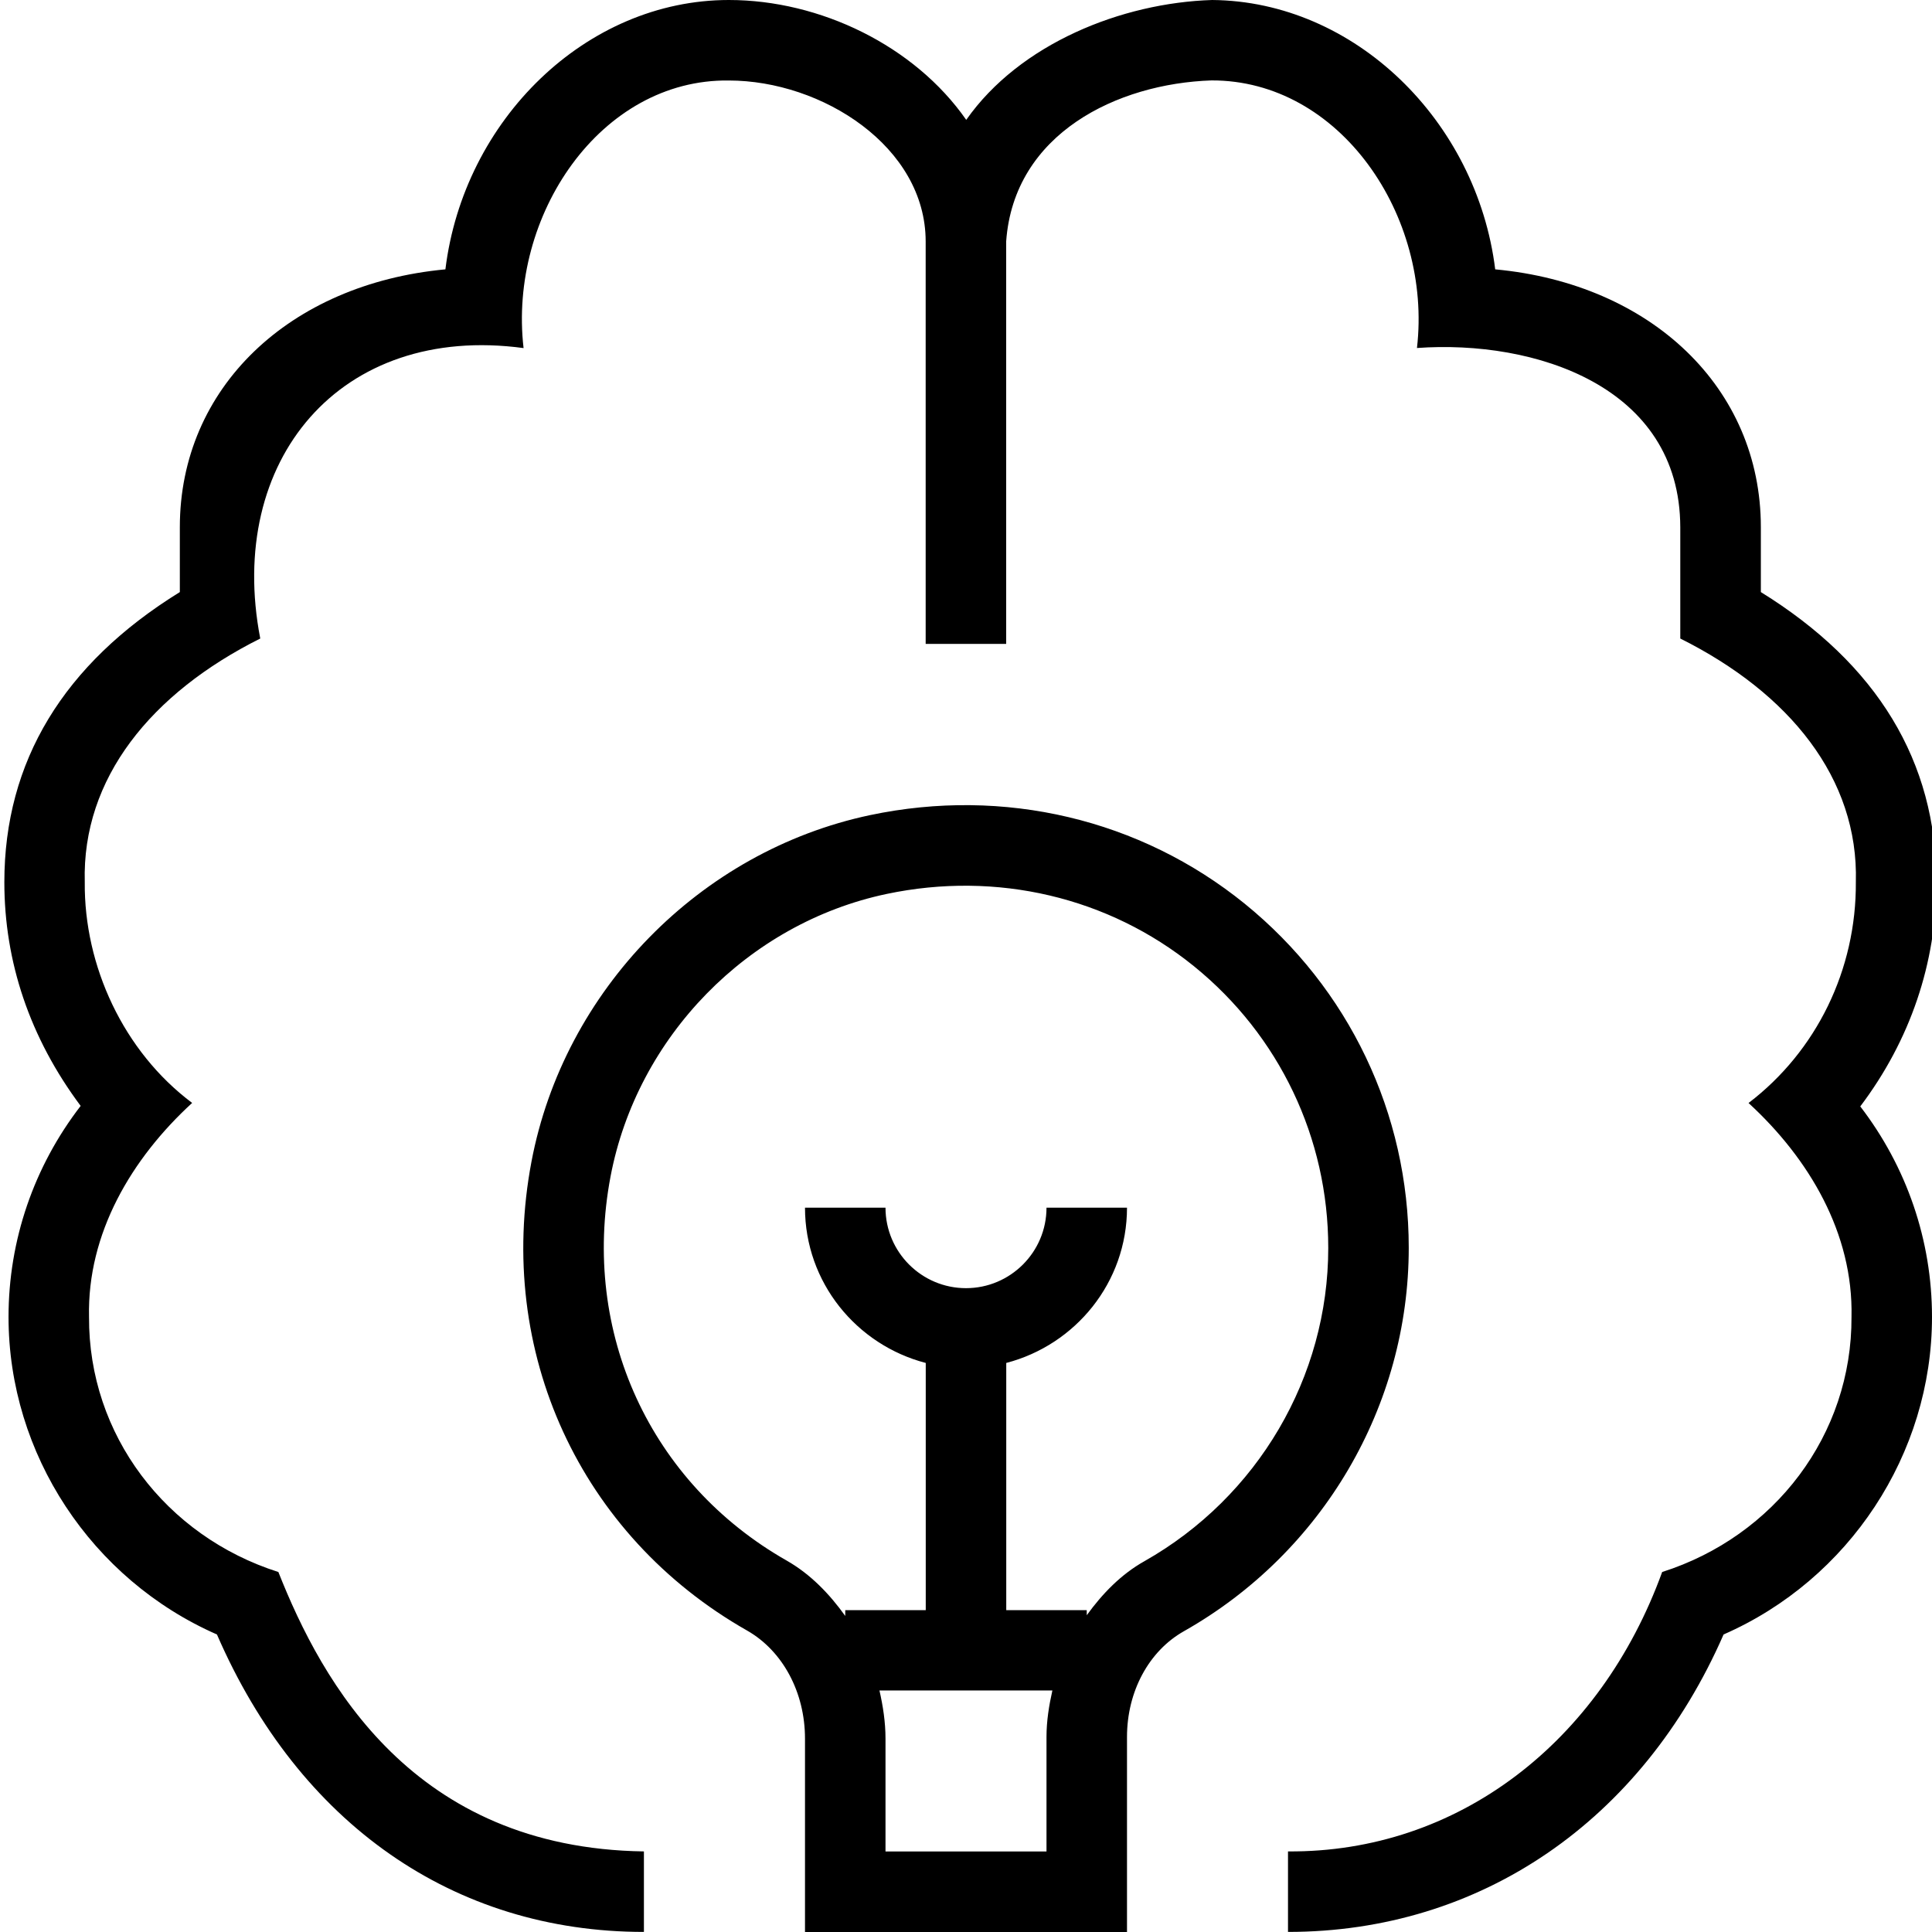 <?xml version="1.0" encoding="UTF-8"?>
<svg xmlns="http://www.w3.org/2000/svg" id="Layer_1" data-name="Layer 1" viewBox="0 0 24 24">
  <path d="M23.108,13.743c.578,.752,.892,1.665,.892,2.617,0,1.703-1.031,3.262-2.589,3.944-1.013,2.318-3.021,3.695-5.411,3.695v-1c2.106,.015,3.878-1.35,4.648-3.471,1.396-.444,2.359-1.704,2.352-3.169,.023-1.037-.526-1.966-1.279-2.657,.844-.643,1.34-1.656,1.333-2.744,.036-1.29-.827-2.35-2.181-3.026v-1.384c-.004-1.752-1.81-2.33-3.271-2.225,.19-1.64-.956-3.33-2.553-3.324-1.169,.039-2.454,.659-2.55,2v5h-1V3c0-1.179-1.289-2-2.446-2-1.594-.02-2.74,1.677-2.549,3.324-2.28-.308-3.698,1.396-3.271,3.608-1.353,.677-2.216,1.736-2.18,3.026-.01,1.038,.479,2.103,1.334,2.743-.754,.691-1.304,1.621-1.281,2.658-.008,1.465,.956,2.725,2.352,3.169,.544,1.375,1.674,3.43,4.541,3.471v1c-2.361,0-4.284-1.344-5.304-3.695-1.557-.683-2.589-2.241-2.589-3.944,0-.954,.315-1.869,.896-2.622C.368,12.889,.054,11.946,.054,10.959c0-1.498,.733-2.71,2.18-3.604v-.806c0-1.731,1.361-3.022,3.299-3.203,.227-1.856,1.747-3.346,3.521-3.346,1.133,0,2.306,.567,2.949,1.489,.665-.947,1.931-1.454,3.055-1.489,1.771,.015,3.288,1.503,3.516,3.346,1.938,.18,3.3,1.472,3.3,3.203v.806c1.447,.895,2.181,2.105,2.181,3.604,0,1.005-.326,1.964-.945,2.784Zm-5.608,1.757c0,1.964-1.069,3.788-2.792,4.763-.437,.246-.708,.75-.708,1.314v2.423h-4v-2.402c0-.575-.276-1.09-.72-1.343-2.074-1.179-3.125-3.465-2.678-5.824,.403-2.129,2.093-3.858,4.205-4.305,1.664-.351,3.359,.05,4.655,1.1,1.295,1.051,2.038,2.608,2.038,4.274Zm-4.5,6.077c0-.198,.031-.39,.073-.577h-2.148c.044,.194,.075,.392,.075,.598v1.402h2v-1.423Zm3.5-6.077c0-1.363-.608-2.638-1.668-3.497s-2.451-1.186-3.818-.898c-1.722,.363-3.101,1.775-3.43,3.512-.366,1.934,.493,3.806,2.19,4.77,.294,.168,.529,.412,.726,.687v-.072h1v-3.071c-.86-.224-1.5-1-1.5-1.929h1c0,.552,.449,1,1,1s1-.448,1-1h1c0,.929-.64,1.705-1.5,1.929v3.071h1v.063c.195-.269,.426-.508,.716-.671,1.409-.797,2.284-2.288,2.284-3.892Z"/>
</svg>
